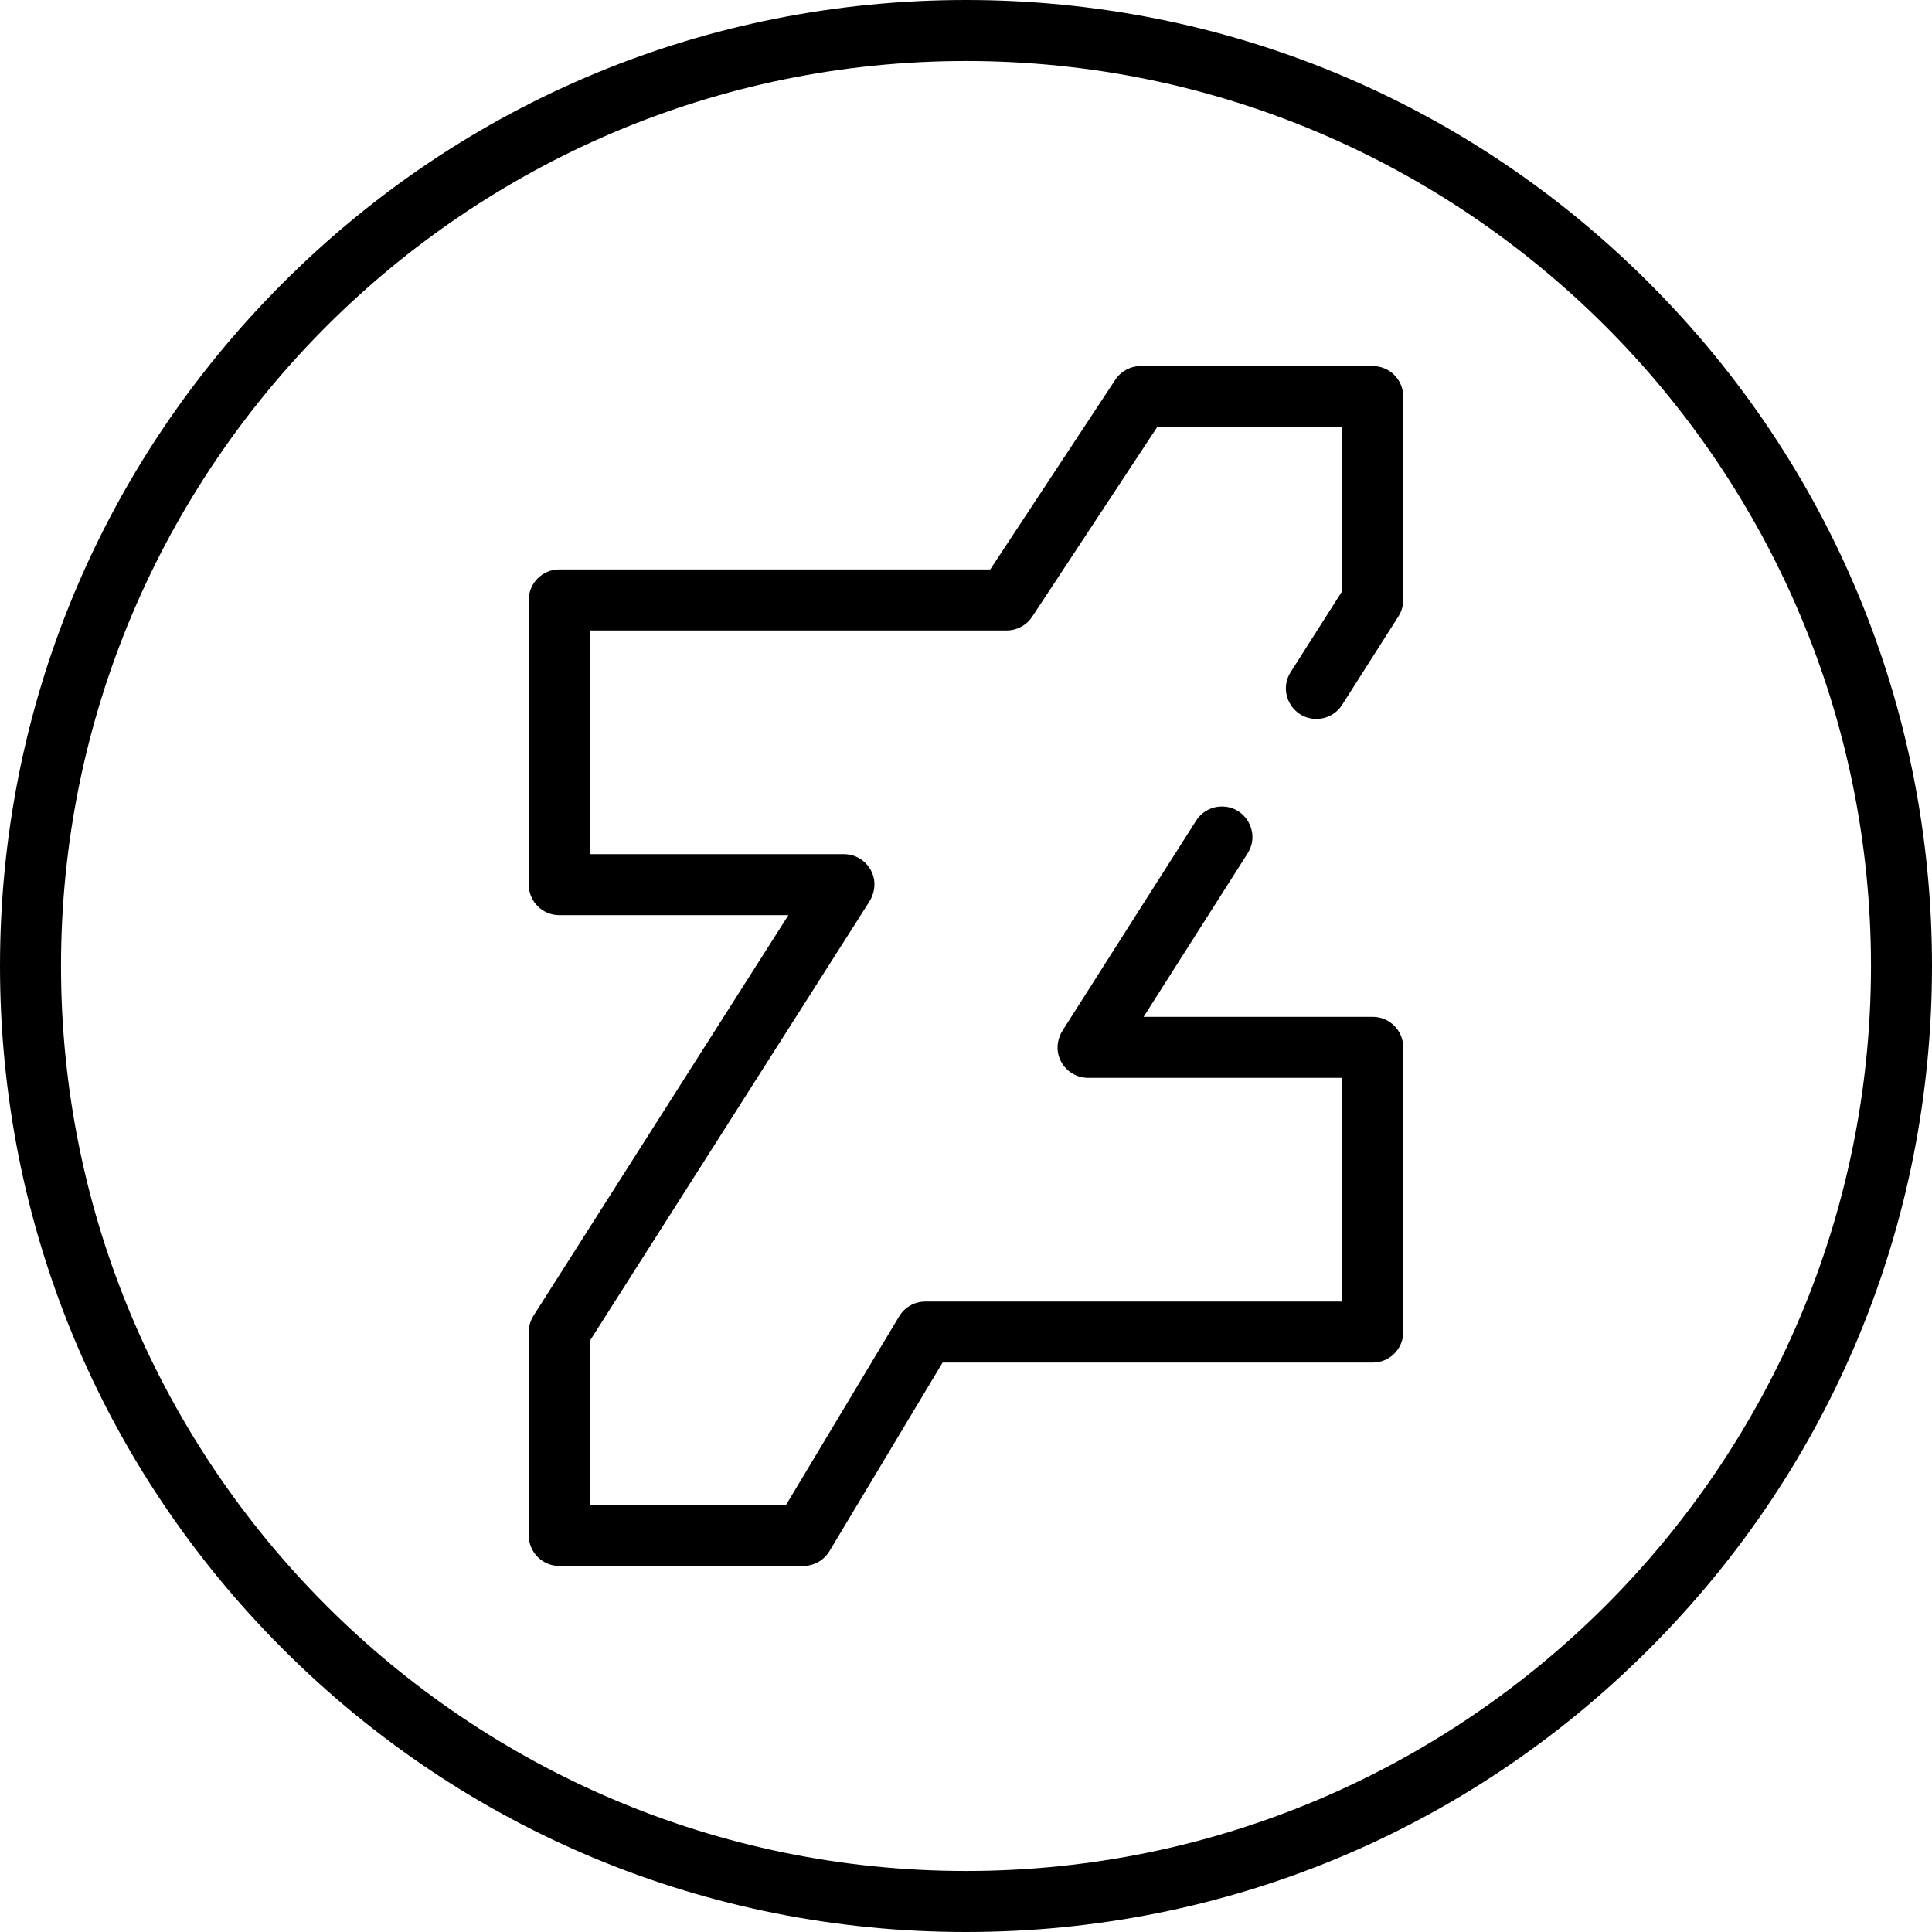 <?xml version="1.0" encoding="iso-8859-1"?>
<!-- Uploaded to: SVG Repo, www.svgrepo.com, Generator: SVG Repo Mixer Tools -->
<svg fill="#000000" height="800px" width="800px" version="1.1" id="Layer_1" xmlns="http://www.w3.org/2000/svg" xmlns:xlink="http://www.w3.org/1999/xlink" 
	 viewBox="0 0 512 512" xml:space="preserve">
<g>
	<g>
		<path d="M437.019,74.982C388.667,26.628,324.379,0,256,0S123.333,26.628,74.982,74.982C26.628,123.333,0,187.621,0,256
			s26.628,132.667,74.982,181.019C123.333,485.372,187.621,512,256,512s132.667-26.628,181.019-74.982
			C485.372,388.667,512,324.379,512,256S485.372,123.333,437.019,74.982z M256,495.832C123.756,495.832,16.168,388.244,16.168,256
			S123.756,16.168,256,16.168S495.832,123.756,495.832,256S388.244,495.832,256,495.832z"/>
	</g>
</g>
<g>
	<g>
		<path d="M342.048,178.096c-3.424,5.382,0.441,12.424,6.82,12.424c2.764,0,5.337-1.412,6.82-3.744l14.921-23.447
			c0.827-1.297,1.264-2.803,1.264-4.34v-53.895c0-4.465-3.62-8.084-8.084-8.084h-61.477c-2.717,0-5.254,1.366-6.75,3.635
			l-33.137,50.26H148.21c-4.465,0-8.084,3.62-8.084,8.084v75.453c0,4.465,3.62,8.084,8.084,8.084h60.726l-67.546,106.145
			c-0.827,1.297-1.264,2.803-1.264,4.34v53.895c0,4.465,3.62,8.084,8.084,8.084h64.674c2.84,0,5.471-1.49,6.933-3.926l29.981-49.969
			h113.992c4.465,0,8.084-3.62,8.084-8.084v-75.453c0-4.465-3.62-8.084-8.084-8.084h-60.726l27.566-43.318
			c3.424-5.382-0.441-12.424-6.82-12.424c-2.764,0-5.337,1.412-6.82,3.744l-35.347,55.546c-1.265,1.988-1.738,4.429-1.097,6.697
			c1.011,3.58,4.231,5.923,7.793,5.923h67.367v59.284H245.221c-2.84,0-5.471,1.49-6.933,3.926l-29.981,49.97h-52.013v-43.456
			l74.063-116.386c1.265-1.988,1.738-4.429,1.097-6.697c-1.011-3.58-4.231-5.923-7.793-5.923h-67.367v-59.284h110.484
			c2.717,0,5.254-1.366,6.75-3.635l33.137-50.261h49.04v43.456L342.048,178.096z"/>
	</g>
</g>
</svg>